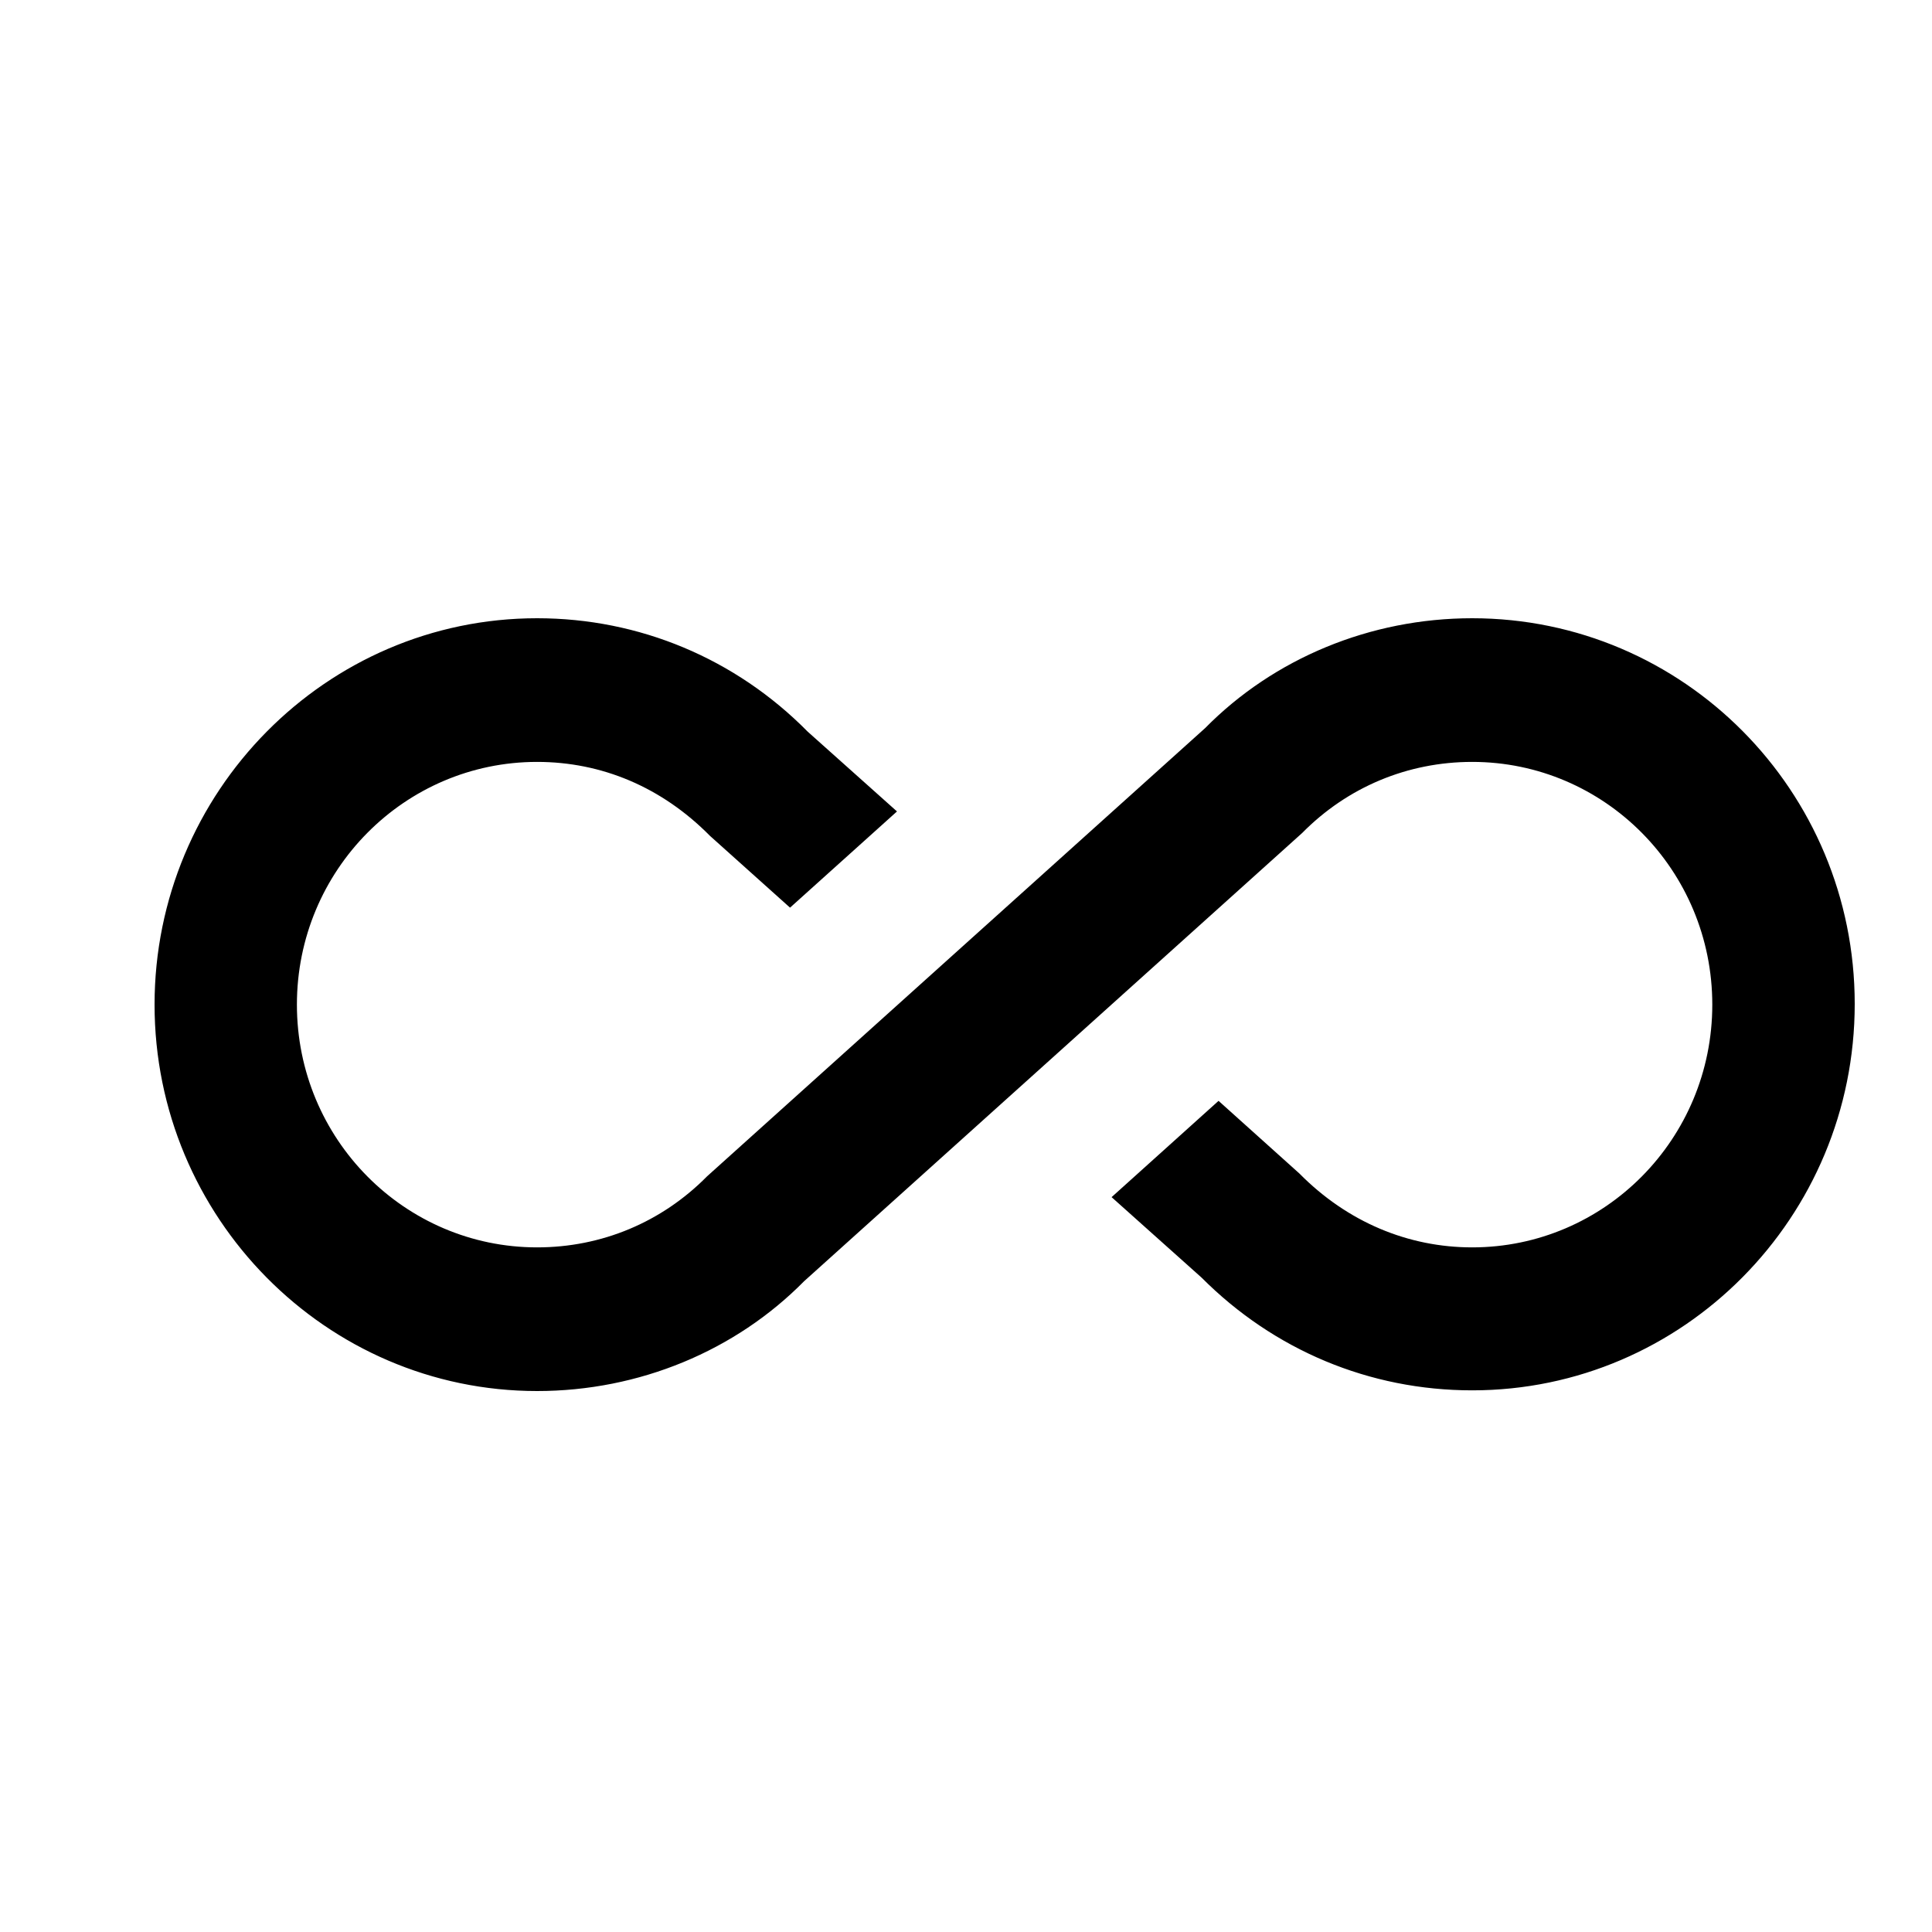 <svg width="25" height="25" viewBox="0 0 25 25" fill="none" xmlns="http://www.w3.org/2000/svg">
<path d="M19.05 8C17.73 8 16.483 8.52 15.594 9.422L9.15 15.221C8.563 15.816 7.784 16.141 6.95 16.141C5.236 16.141 3.842 14.738 3.842 13C3.842 11.262 5.236 9.859 6.95 9.859C7.784 9.859 8.563 10.184 9.187 10.816L10.223 11.745L11.607 10.5L10.452 9.468C9.517 8.52 8.27 8 6.95 8C4.218 8 2 10.249 2 13C2 15.751 4.218 18 6.95 18C8.27 18 9.517 17.48 10.406 16.578L16.85 10.779C17.437 10.184 18.216 9.859 19.05 9.859C20.764 9.859 22.157 11.262 22.157 13C22.157 14.738 20.764 16.141 19.05 16.141C18.225 16.141 17.437 15.816 16.813 15.184L15.768 14.245L14.384 15.491L15.548 16.532C16.483 17.47 17.721 17.991 19.05 17.991C21.782 17.991 24 15.751 24 12.991C24 10.23 21.782 8 19.05 8Z" fill="black"/>
</svg>
